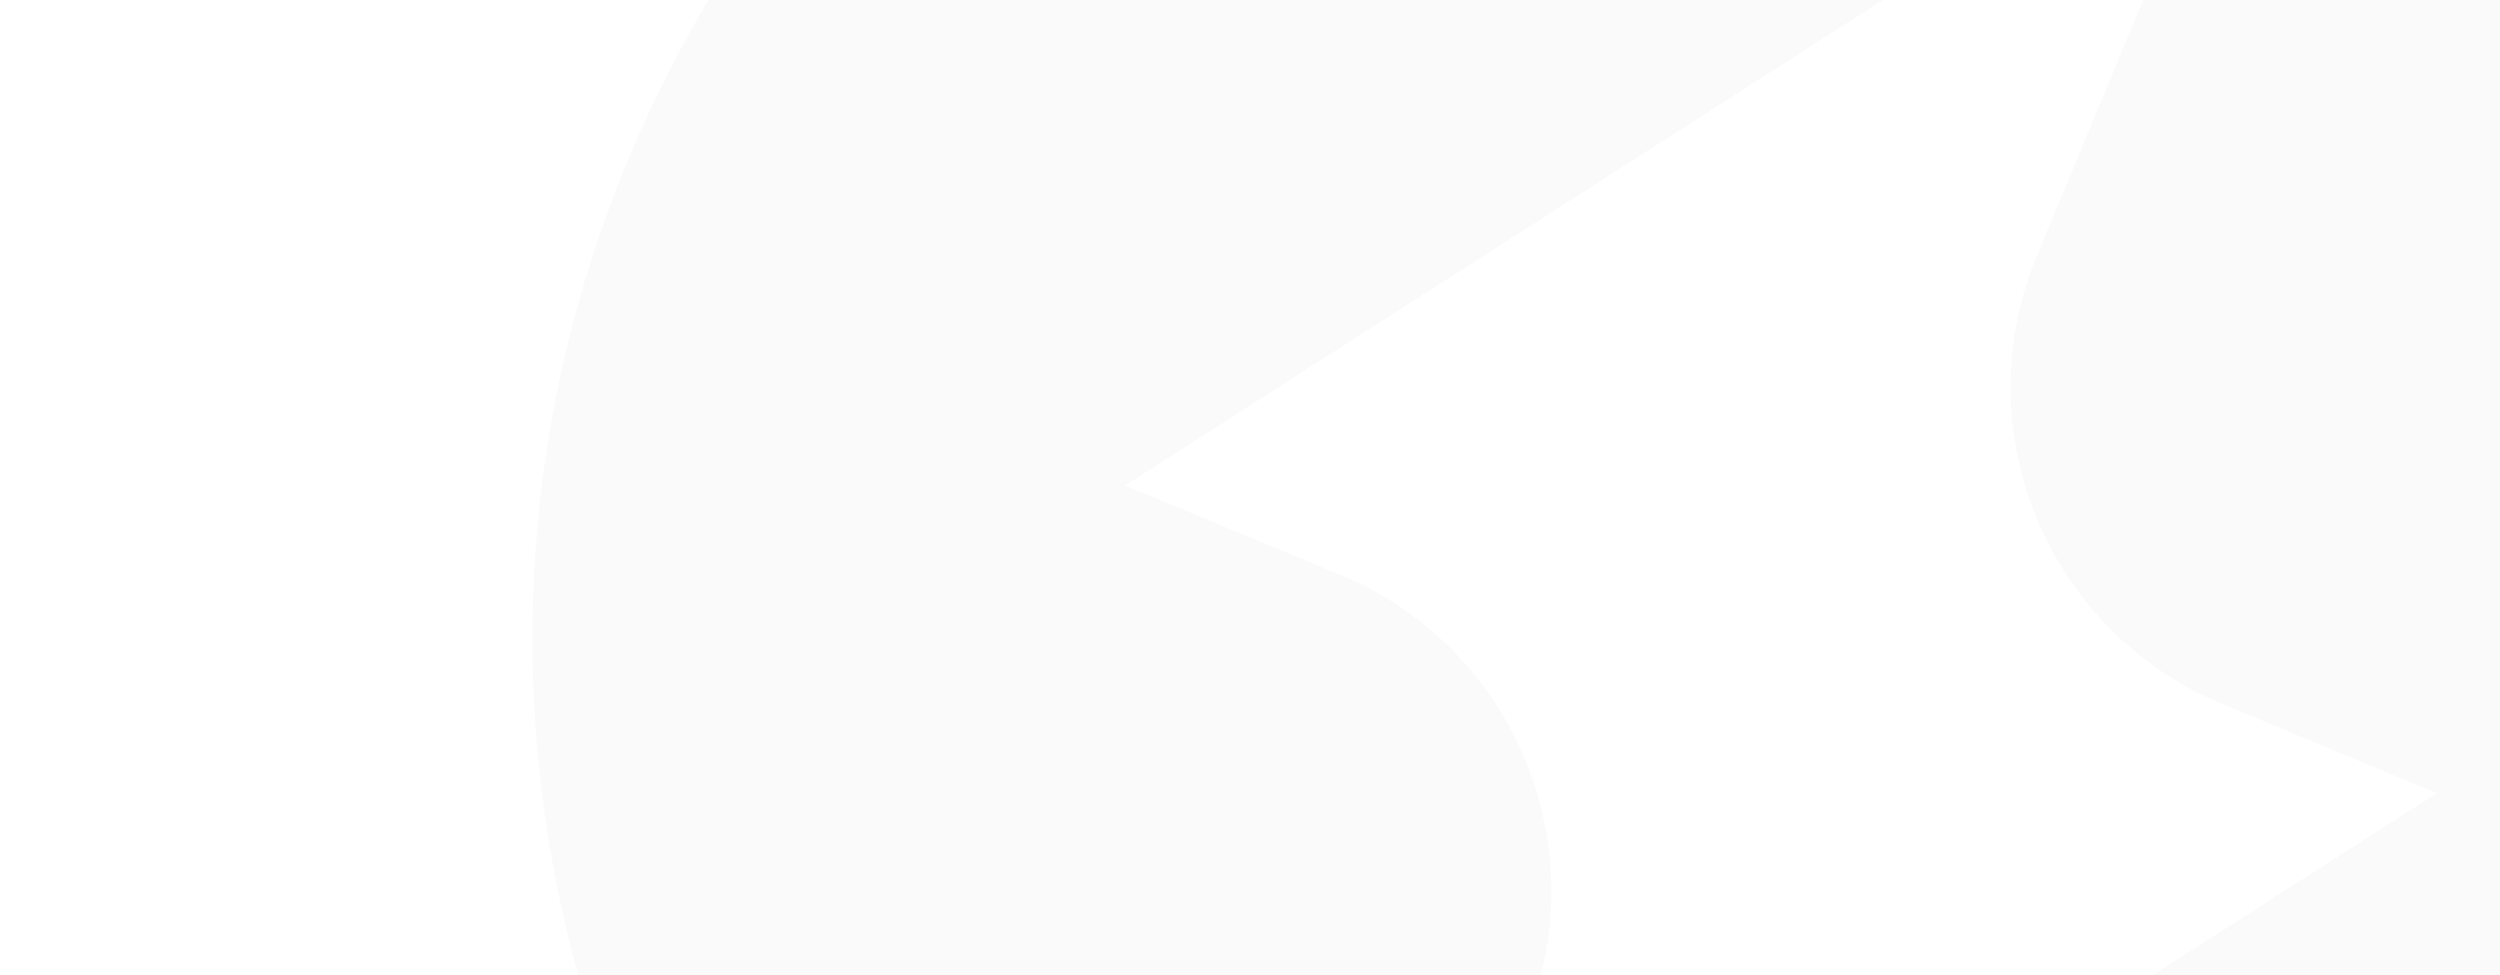 <svg width="564" height="220" viewBox="0 0 564 220" fill="none" xmlns="http://www.w3.org/2000/svg">
<g opacity="0.05" clip-path="url(#clip0_1988_2583)">
<path fill-rule="evenodd" clip-rule="evenodd" d="M253.88 109.547L253.782 109.556L253.831 109.524L504.808 -51.241L459.527 57.68C443.138 97.102 461.827 142.389 501.25 158.778L549.73 178.933L553.097 176.772C552.011 177.488 550.916 178.199 549.812 178.906L411.906 267.221L298.76 339.672L344.053 230.726C360.442 191.303 341.752 146.016 302.329 129.627L302.308 129.68L253.88 109.547ZM241.962 376.042C234.474 370.905 227.264 365.393 220.257 359.538C218.939 358.176 217.629 356.784 216.332 355.361C217.597 356.767 218.89 358.152 220.208 359.516C117.822 274.214 88.052 122.946 158.662 1.988C202.504 -72.749 278.061 -121.714 355.719 -133.639C411.725 -142.96 468.151 -134.976 518.238 -112.189C533.748 -105.188 547.615 -97.335 561.71 -87.669L561.648 -87.629L574.14 -78.143C577.055 -75.923 579.891 -73.587 582.609 -71.121L582.645 -71.106C582.684 -71.066 582.723 -71.026 582.762 -70.986C582.745 -71 582.728 -71.015 582.71 -71.029C582.737 -71.005 582.764 -70.981 582.791 -70.956C582.781 -70.966 582.772 -70.976 582.762 -70.986C686.986 16.815 713.654 166.723 646.008 284.414C602.564 360.115 526.406 409.934 447.871 422.048C378.072 433.679 303.895 418.621 241.955 376.047L241.962 376.042Z" fill="#969696"/>
</g>
<defs>
<clipPath id="clip0_1988_2583">
<rect width="711.312" height="563.238" fill="white" transform="translate(216.215 -289) rotate(22.574)"/>
</clipPath>
</defs>
</svg>
